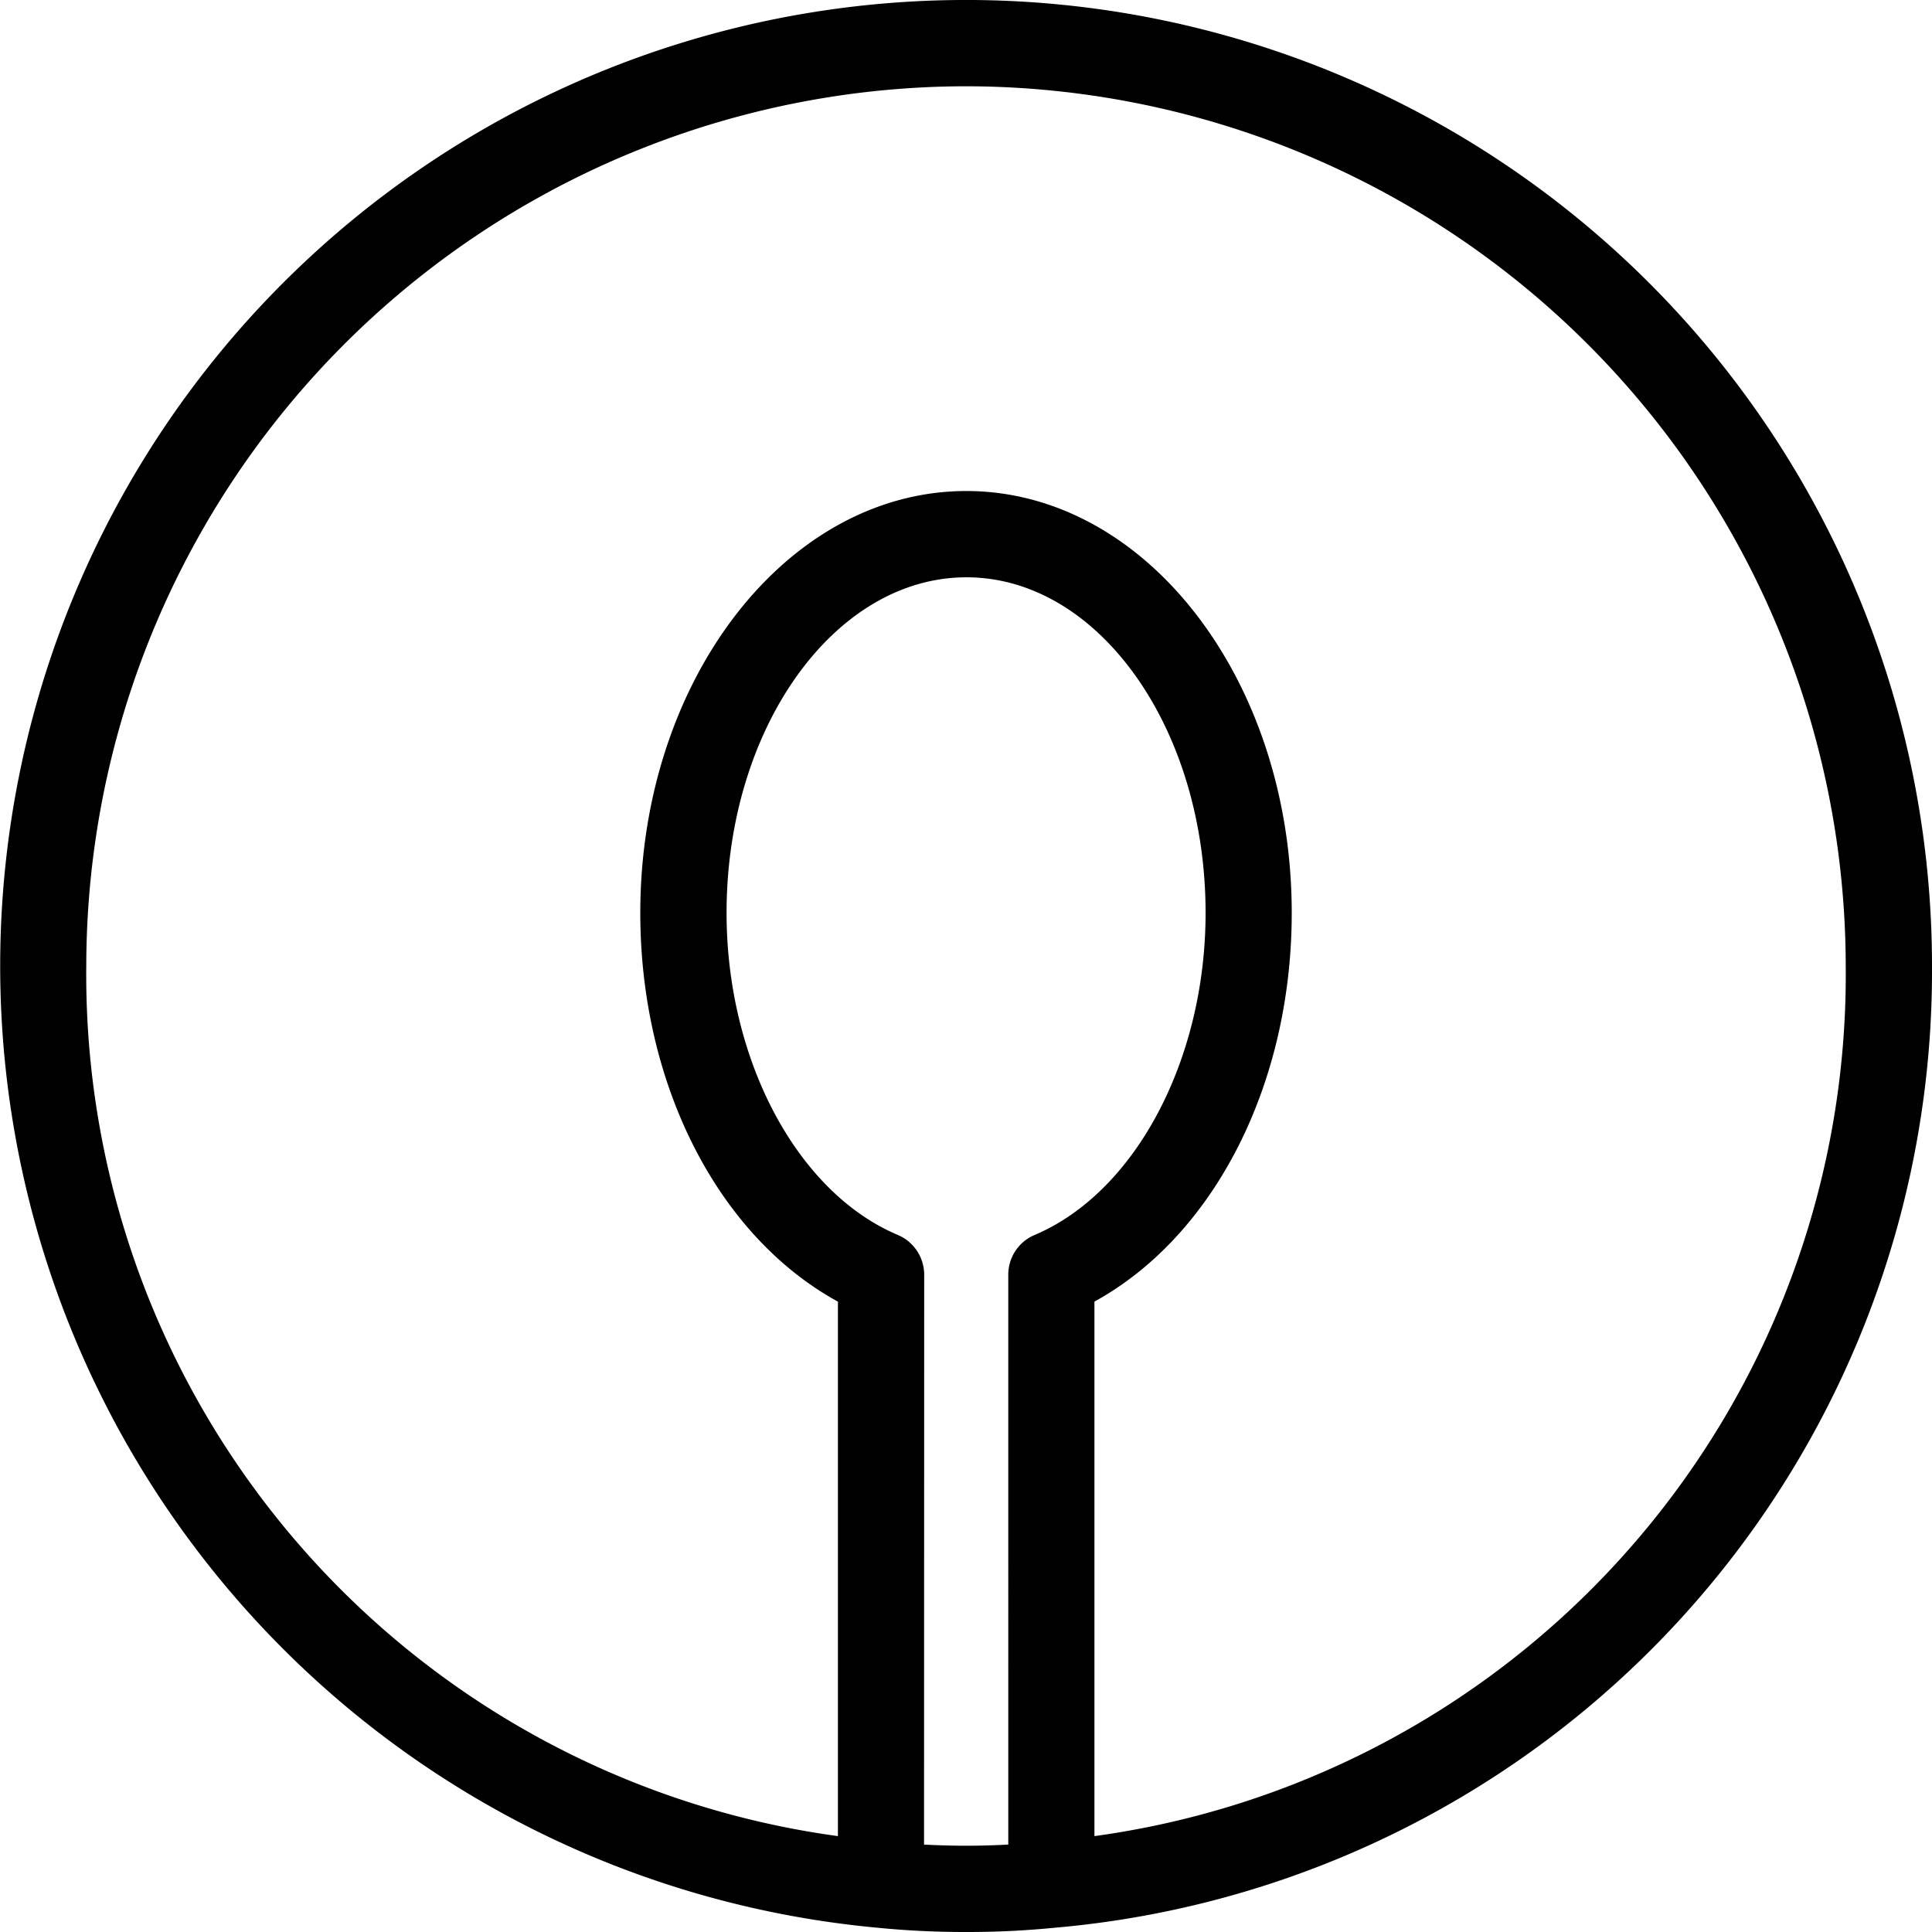 <svg xmlns="http://www.w3.org/2000/svg" xmlns:xlink="http://www.w3.org/1999/xlink" width="62.568" height="62.568" viewBox="0 0 62.568 62.568">
  <defs>
    <clipPath id="clip-path">
      <rect id="Rettangolo_70" data-name="Rettangolo 70" width="62.568" height="62.568" fill="none"/>
    </clipPath>
  </defs>
  <g id="Raggruppa_126" data-name="Raggruppa 126" transform="translate(-36.285 2)">
    <g id="Raggruppa_128" data-name="Raggruppa 128" transform="translate(36.285 -2)">
      <g id="Raggruppa_127" data-name="Raggruppa 127" clip-path="url(#clip-path)">
        <path id="Tracciato_116" data-name="Tracciato 116" d="M31.284,62.568a28.558,28.558,0,0,1-2.894-.141A31.281,31.281,0,1,1,62.568,31.284a31.1,31.1,0,0,1-28.4,31.145,28.657,28.657,0,0,1-2.888.139m-1.355-2.831c.477.025.917.037,1.34.037H31.3c.425,0,.87-.012,1.353-.037V41.281a1.394,1.394,0,0,1,.853-1.286c3.26-1.381,5.537-5.67,5.537-10.432,0-5.992-3.474-10.867-7.745-10.867S23.53,23.571,23.53,29.563c0,4.762,2.281,9.052,5.546,10.431a1.4,1.4,0,0,1,.854,1.287ZM31.284,2.794a28.523,28.523,0,0,0-28.49,28.49A28.155,28.155,0,0,0,27.136,59.463V42.154c-3.9-2.138-6.4-7.05-6.4-12.591,0-7.533,4.736-13.661,10.558-13.661S41.833,22.03,41.833,29.563c0,5.539-2.5,10.451-6.39,12.59V59.463A28.158,28.158,0,0,0,59.774,31.284a28.523,28.523,0,0,0-28.49-28.49"/>
      </g>
    </g>
  </g>
</svg>
